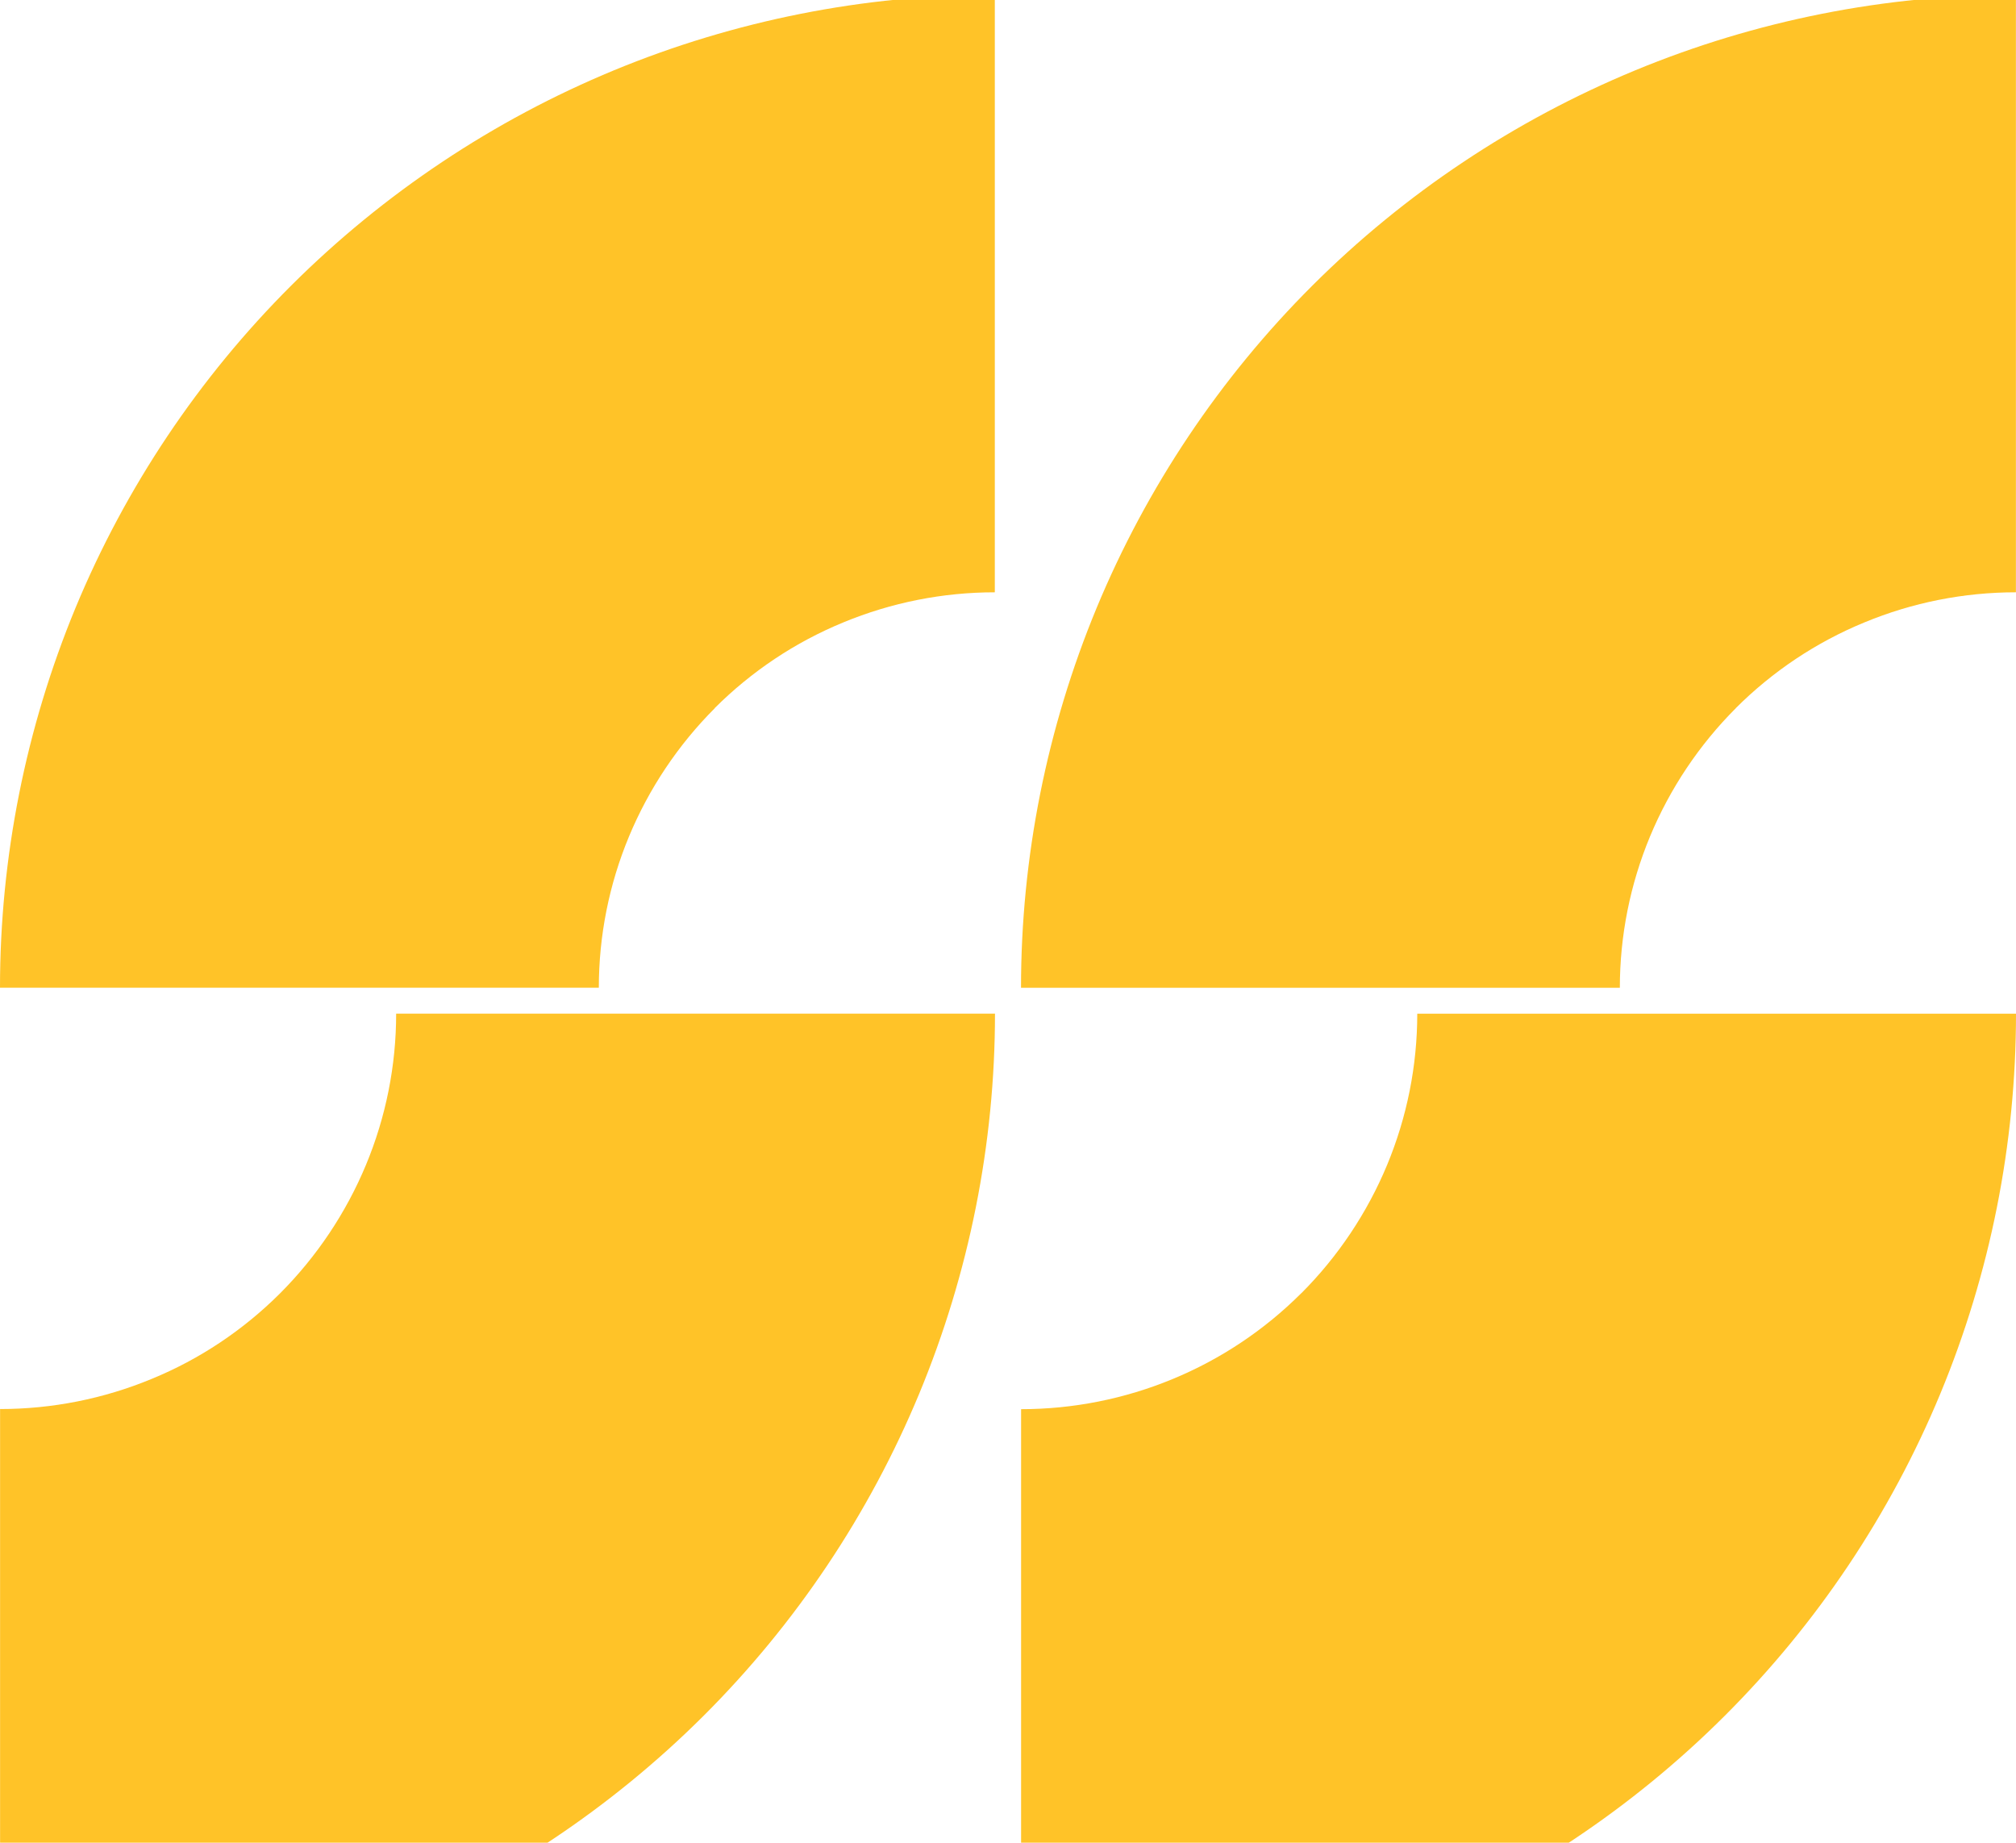 <svg width="383" height="350" viewBox="0 0 383 350" fill="none" xmlns="http://www.w3.org/2000/svg">
<path d="M133.662 325.908C151.229 308.379 165.132 287.596 174.634 264.714C184.119 241.831 189.028 217.287 189.028 192.533H75.262C75.262 202.399 73.316 212.161 69.529 221.258C65.742 230.355 60.202 238.647 53.224 245.645C46.229 252.625 37.954 258.171 28.802 261.915C19.686 265.693 9.903 267.635 0.015 267.635V381.138C24.84 381.138 49.42 376.257 72.352 366.775C95.284 357.293 116.13 343.385 133.679 325.891H133.662V325.908Z" fill="#FFC328"/>
<path d="M329.776 134.493C336.771 127.512 345.046 121.984 354.198 118.223C363.314 114.444 373.097 112.502 382.985 112.502V-1C358.16 -1 333.58 3.881 310.648 13.363C287.716 22.845 266.871 36.735 249.321 54.247C231.771 71.758 217.851 92.559 208.348 115.441C198.864 138.324 193.972 162.851 193.972 187.623H307.738C307.738 177.756 309.684 167.994 313.471 158.88C317.258 149.783 322.798 141.49 329.776 134.51V134.493Z" fill="#FFC328"/>
<path d="M135.786 134.493C142.781 127.513 151.056 121.985 160.208 118.223C169.342 114.445 179.108 112.503 188.996 112.503V-1C164.17 -1 139.59 3.881 116.658 13.345C93.727 22.827 72.881 36.735 55.331 54.23C37.764 71.759 23.861 92.542 14.359 115.424C4.891 138.307 0 162.833 0 187.605H113.766C113.766 177.739 115.712 167.977 119.499 158.88C123.286 149.783 128.826 141.491 135.803 134.51H135.786V134.493Z" fill="#FFC328"/>
<path d="M247.179 245.67C240.184 252.65 231.891 258.178 222.774 261.939C213.64 265.718 203.857 267.66 193.987 267.66V381.162C218.812 381.162 243.392 376.282 266.324 366.8C289.256 357.318 310.102 343.427 327.651 325.916C345.218 308.387 359.121 287.603 368.624 264.721C378.109 241.839 383 217.312 383 192.54H269.252C269.252 202.407 267.306 212.168 263.519 221.283C259.732 230.38 254.192 238.672 247.214 245.652H247.179V245.67Z" fill="#FFC328"/>
</svg>
